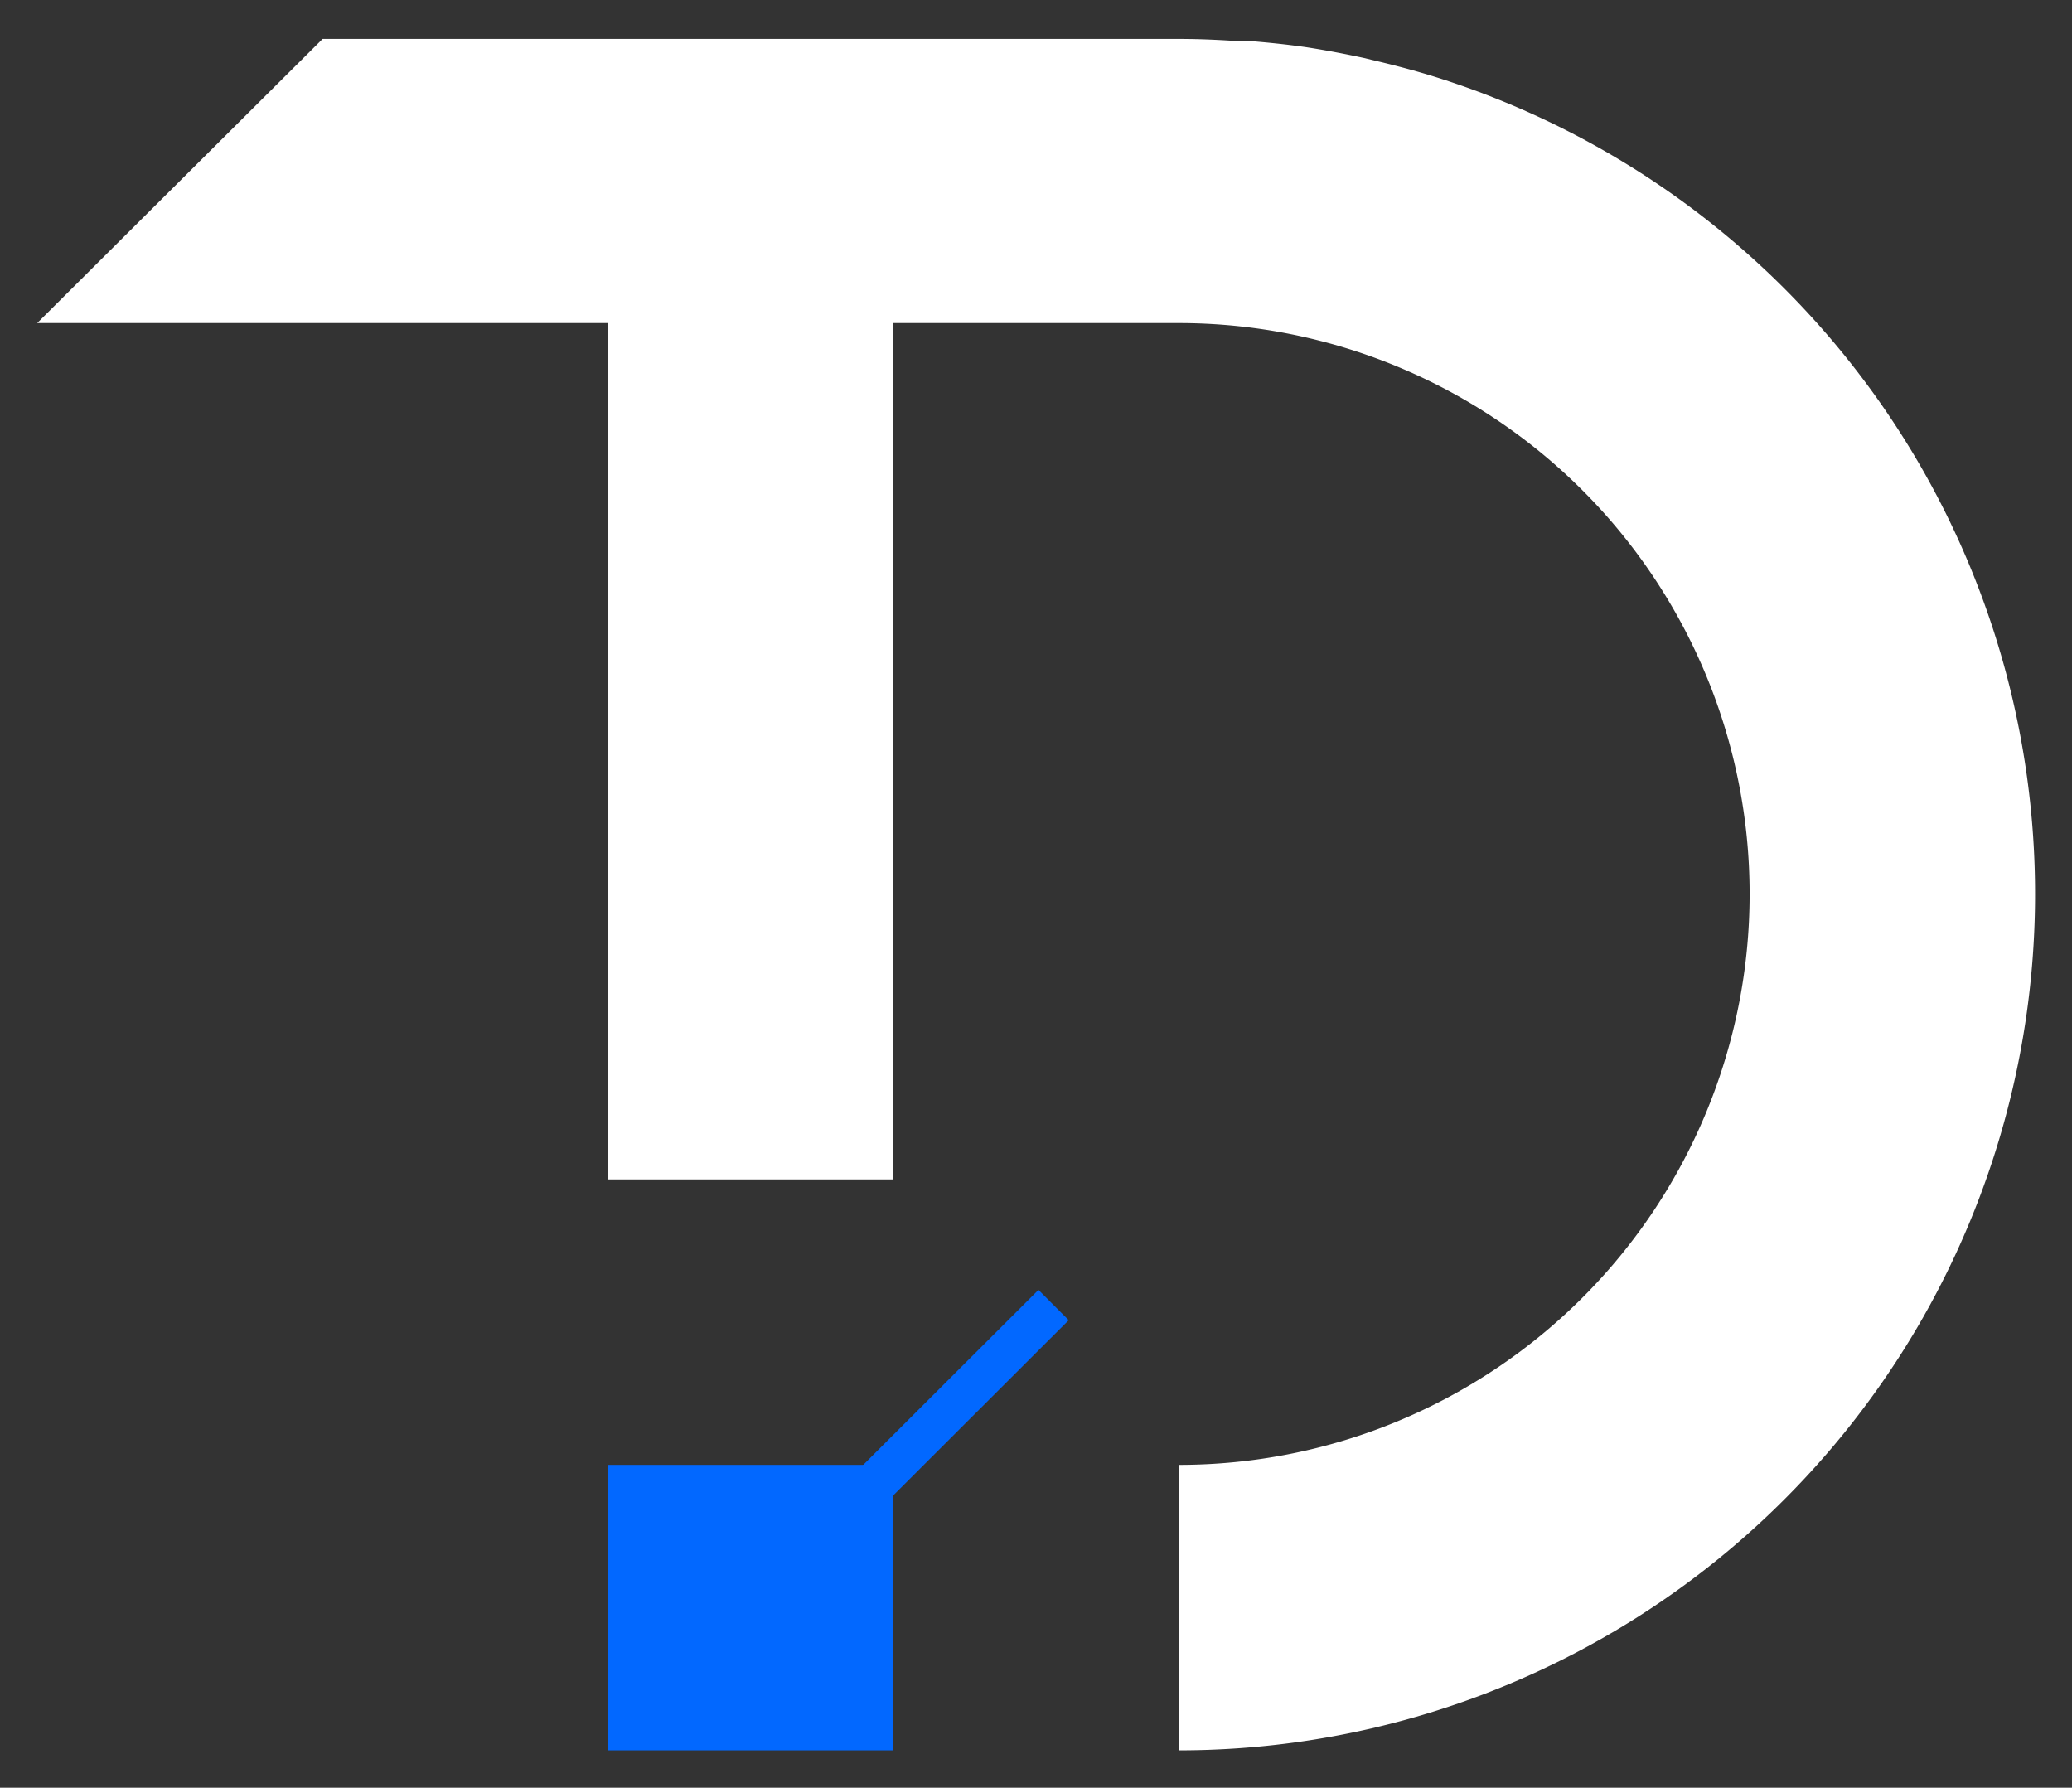 <svg xmlns="http://www.w3.org/2000/svg" viewBox="0 0 95.83 82.67"><rect x="0" y="0" width="95.83" height="82.67" fill="#333333" stroke="none"/><defs><style>.cls-1{fill:#0268ff;}.cls-2{fill:#fff;}</style></defs><g id="Capa_1" data-name="Capa 1"><rect class="cls-1" x="28.12" y="67.74" width="13.2" height="13.2"/><path class="cls-2" d="M66,3.44h0c-.84-.25-1.69-.47-2.55-.67l-.37-.09c-.88-.19-1.77-.36-2.68-.5h0c-.84-.12-1.69-.21-2.55-.28l-.63,0c-.88-.06-1.77-.1-2.66-.1H14.92L1.72,14.94h26.4v39.6h13.2V14.94h13.2a26.4,26.4,0,0,1,0,52.8v13.2A39.6,39.6,0,0,0,66,3.44Z"/><rect class="cls-1" x="32.46" y="66.09" width="19.05" height="1.98" transform="translate(-35.12 49.28) rotate(-44.96)"/></g></svg>